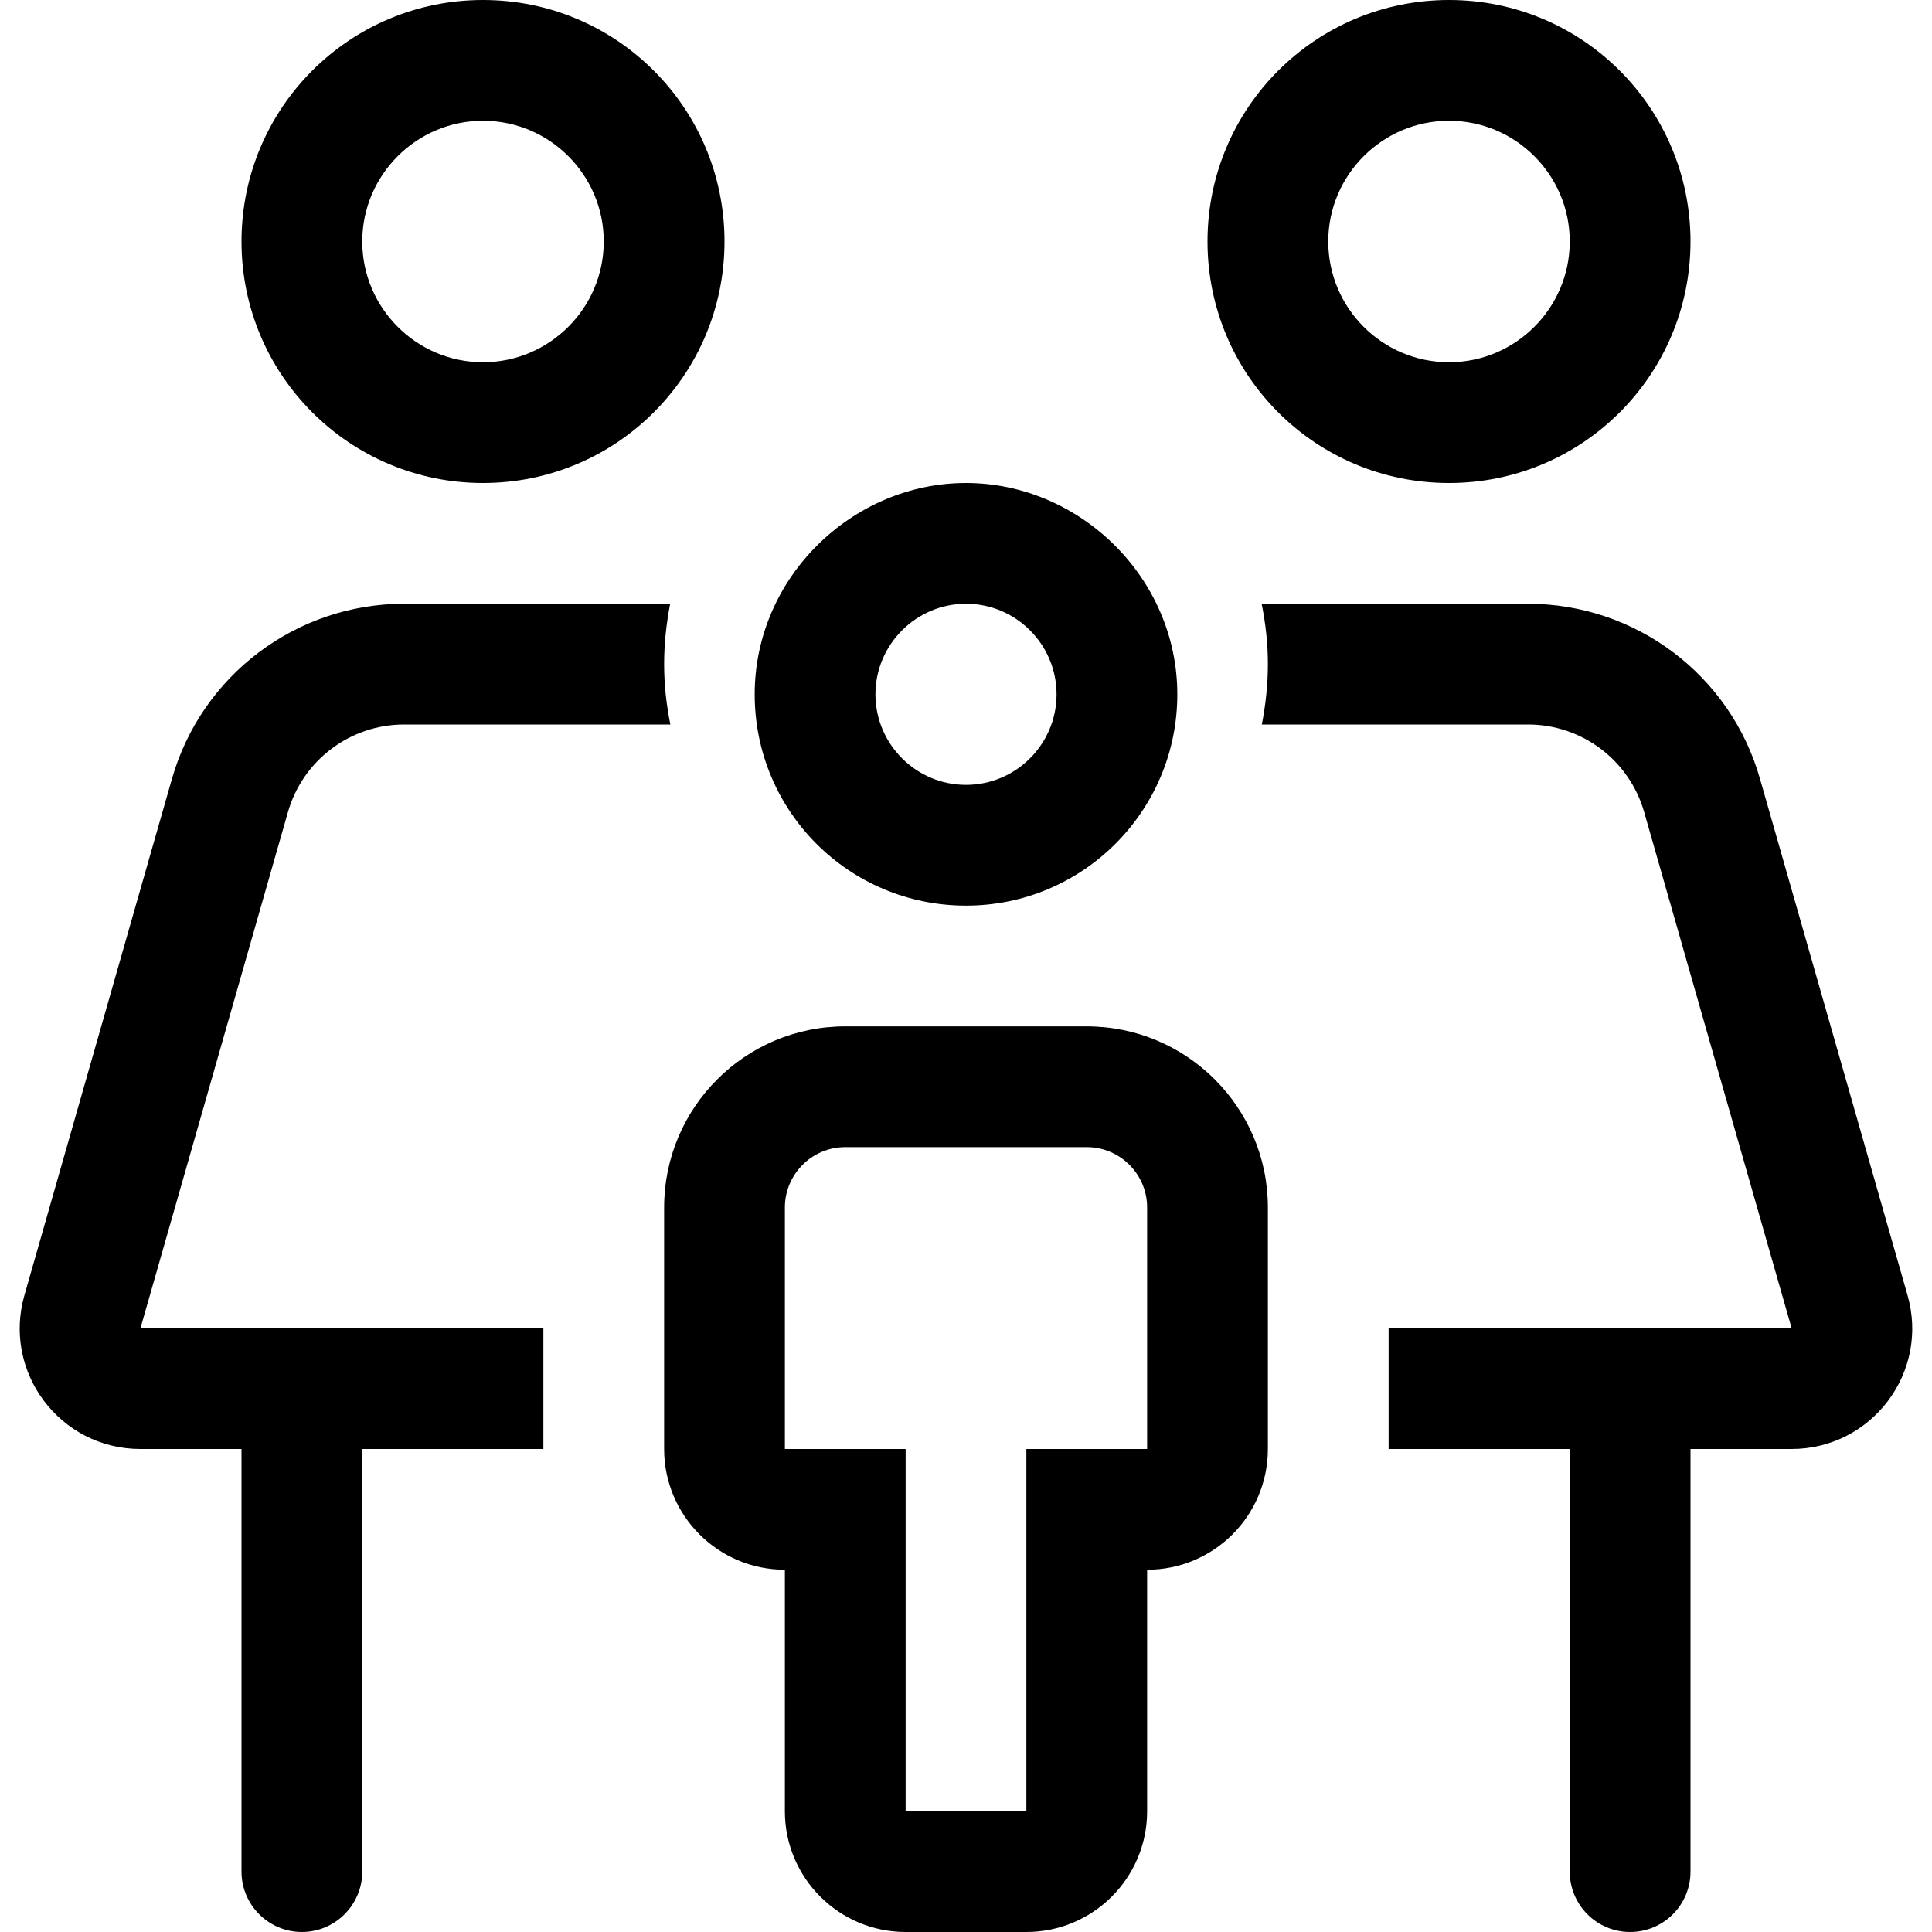 <svg xmlns="http://www.w3.org/2000/svg" viewBox="0 0 512 512"><!--! Font Awesome Pro 6.2.0 by @fontawesome - https://fontawesome.com License - https://fontawesome.com/license (Commercial License) Copyright 2022 Fonticons, Inc. --><path d="M256 240c30.95 0 56-25.05 56-56S286.1 128 256 128S200 153 200 184S225 240 256 240zM256 160c13.23 0 24 10.77 24 24c0 13.23-10.77 24-24 24S232 197.2 232 184C232 170.8 242.8 160 256 160zM288 272H224c-26.51 0-48 21.49-48 48v64c0 17.67 14.33 32 32 32v64c0 17.67 14.33 32 32 32h32c17.67 0 32-14.33 32-32v-64c17.67 0 32-14.33 32-32v-64C336 293.5 314.5 272 288 272zM304 384h-32v96h-32v-96h-32v-64c0-8.822 7.178-16 16-16h64c8.822 0 16 7.178 16 16V384zM505.5 343.2l-39.08-136.8C458.6 178.9 433.5 160 404.9 160h-70.55C335.4 165.2 336 170.5 336 176S335.4 186.8 334.4 192h70.55c14.29 0 26.84 9.471 30.77 23.21L474.8 352H368v32H416v112c0 8.844 7.156 16 16 16s16-7.156 16-16V384h26.78C496 384 511.4 363.7 505.5 343.2zM384 128c35.38 0 64-28.62 64-64s-28.62-64-64-64s-64 28.62-64 64S348.6 128 384 128zM384 32c17.64 0 32 14.36 32 32s-14.36 32-32 32s-32-14.36-32-32S366.4 32 384 32zM76.31 215.2C80.23 201.5 92.79 192 107.1 192h70.55C176.6 186.8 176 181.5 176 176S176.6 165.2 177.6 160H107.1c-28.57 0-53.69 18.94-61.54 46.42l-39.08 136.8C.612 363.7 15.96 384 37.22 384H64v112C64 504.8 71.16 512 80 512S96 504.8 96 496V384h48v-32H37.22L76.31 215.2zM128 128c35.38 0 64-28.62 64-64S163.4 0 128 0S64 28.62 64 64S92.63 128 128 128zM128 32c17.64 0 32 14.36 32 32S145.6 96 128 96S96 81.64 96 64S110.4 32 128 32z"/></svg>